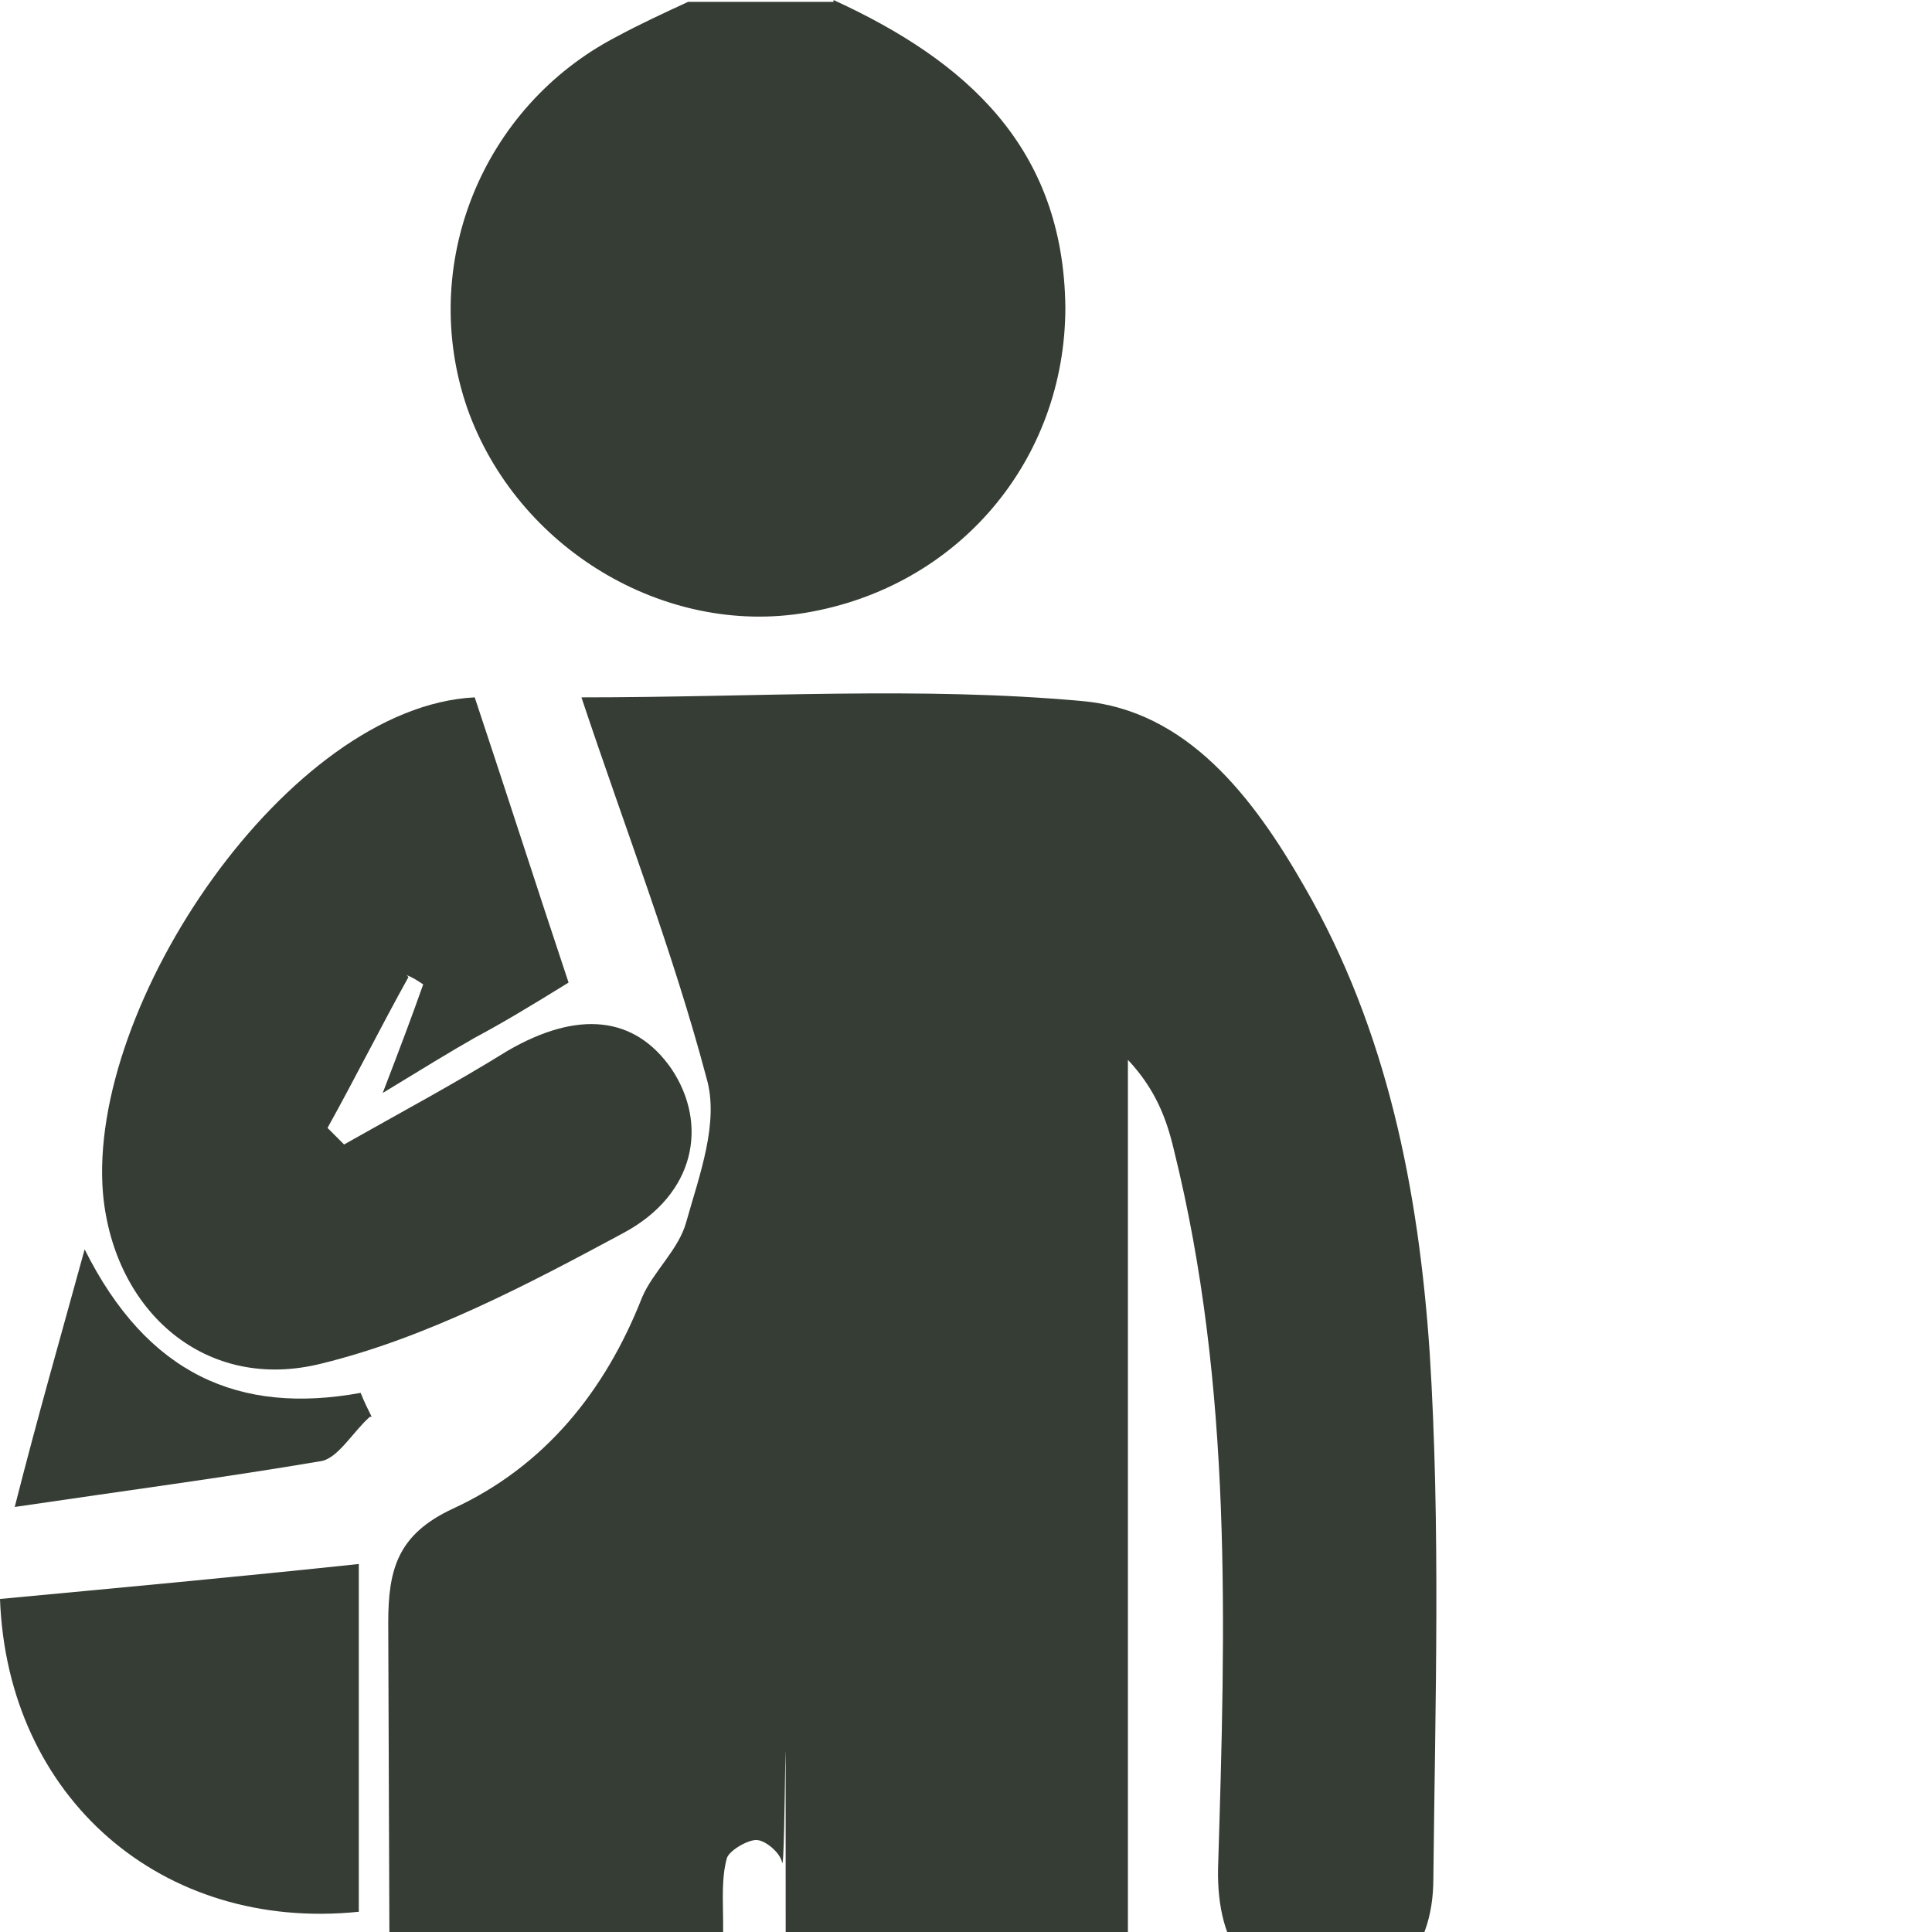 <?xml version="1.0" encoding="UTF-8"?><svg id="a" xmlns="http://www.w3.org/2000/svg" width="105" height="105" xmlns:xlink="http://www.w3.org/1999/xlink" viewBox="0 0 105 105"><defs><style>.g{fill:#363d35;}.h{clip-path:url(#b);}.i{clip-path:url(#c);}.j{clip-path:url(#e);}.k{clip-path:url(#d);}.l{fill:none;}.m{clip-path:url(#f);}</style><clipPath id="b"><rect width="105" height="105" style="fill:none;"/></clipPath><clipPath id="c"><rect width="105" height="105" style="fill:none;"/></clipPath><clipPath id="d"><rect width="105" height="105" style="fill:none;"/></clipPath><clipPath id="e"><rect width="105" height="105" style="fill:none;"/></clipPath><clipPath id="f"><rect width="105" height="105" style="fill:none;"/></clipPath></defs><g style="clip-path:url(#b);"><path d="M27.6,176.2c-4.9-2.5-6.6-6.4-6.5-11.8,.2-25.4,.1-50.8,0-76.2,0-2.9,.5-4.8,3.5-6.2,5-2.3,8.3-6.4,10.3-11.5,.6-1.4,2-2.6,2.4-4.1,.7-2.5,1.8-5.4,1.1-7.8-1.8-6.8-4.4-13.5-6.8-20.7,9.5,0,18.4-.6,27.2,.2,5.7,.5,9.3,5.2,12.1,10.1,4.5,7.8,6.2,16.5,6.8,25.3,.6,9.5,.3,19.1,.2,28.6,0,4.2-2.5,6.6-6.2,6.4-3.6-.2-5.6-2.6-5.5-7,.4-13.1,.8-26.1-2.4-39-.4-1.7-1-3.3-2.5-4.9v4.4c0,33.9,0,67.9,0,101.8,0,5.6-1.5,9.7-6.4,12.4h-5.3c-5.2-2.3-6.9-6.5-6.9-12.1,.2-19.8,0-39.6,0-59.4s0-2.4-.2-3.5c-.1-.5-.9-1.2-1.4-1.2-.5,0-1.5,.6-1.6,1-.3,1.1-.2,2.3-.2,3.5,0,19.8-.1,39.6,0,59.4,0,5.5-1.5,9.7-6.6,12.2h-5.3Z" style="fill:#363d35;"/></g><g style="clip-path:url(#c);"><path d="M45.3,0c7.2,3.3,12.5,8,12.6,16.7,0,8.3-5.8,15.2-14.1,16.6-7.7,1.3-15.7-3.5-18.4-11.1-2.7-7.8,.8-16.4,8.1-20.2,1.3-.7,2.6-1.3,3.9-1.9h7.9Z" style="fill:#363d35;"/></g><g style="clip-path:url(#d);"><path d="M22.2,53.1c-1.5,2.7-2.9,5.5-4.4,8.2,.3,.3,.6,.6,.9,.9,3-1.7,6-3.3,8.9-5.1,3.8-2.2,6.9-1.9,8.9,1,2,3,1.3,6.8-2.6,8.9-5.2,2.8-10.7,5.7-16.4,7.1-6.3,1.6-11.3-2.8-11.9-9.2-.9-10.3,10.1-26.5,20.2-27,1.7,5.1,3.4,10.4,5.1,15.5-2.1,1.3-3.6,2.2-5.1,3-1.4,.8-2.7,1.6-5,3,1-2.6,1.6-4.2,2.2-5.9-.3-.2-.6-.4-.9-.5" style="fill:#363d35;"/></g><g style="clip-path:url(#e);"><path d="M19.5,85v18.9c-10.7,1.1-19.1-6.2-19.5-17,6.4-.6,12.9-1.2,19.5-1.9" style="fill:#363d35;"/></g><g style="clip-path:url(#f);"><path d="M20.1,77c-.9,.8-1.7,2.2-2.6,2.4-5.3,.9-10.6,1.6-16.7,2.5,1.3-5.1,2.4-8.9,3.8-14,3.4,6.8,8.4,9,15,7.8,.2,.5,.4,.9,.6,1.3" style="fill:#363d35;"/></g></svg>